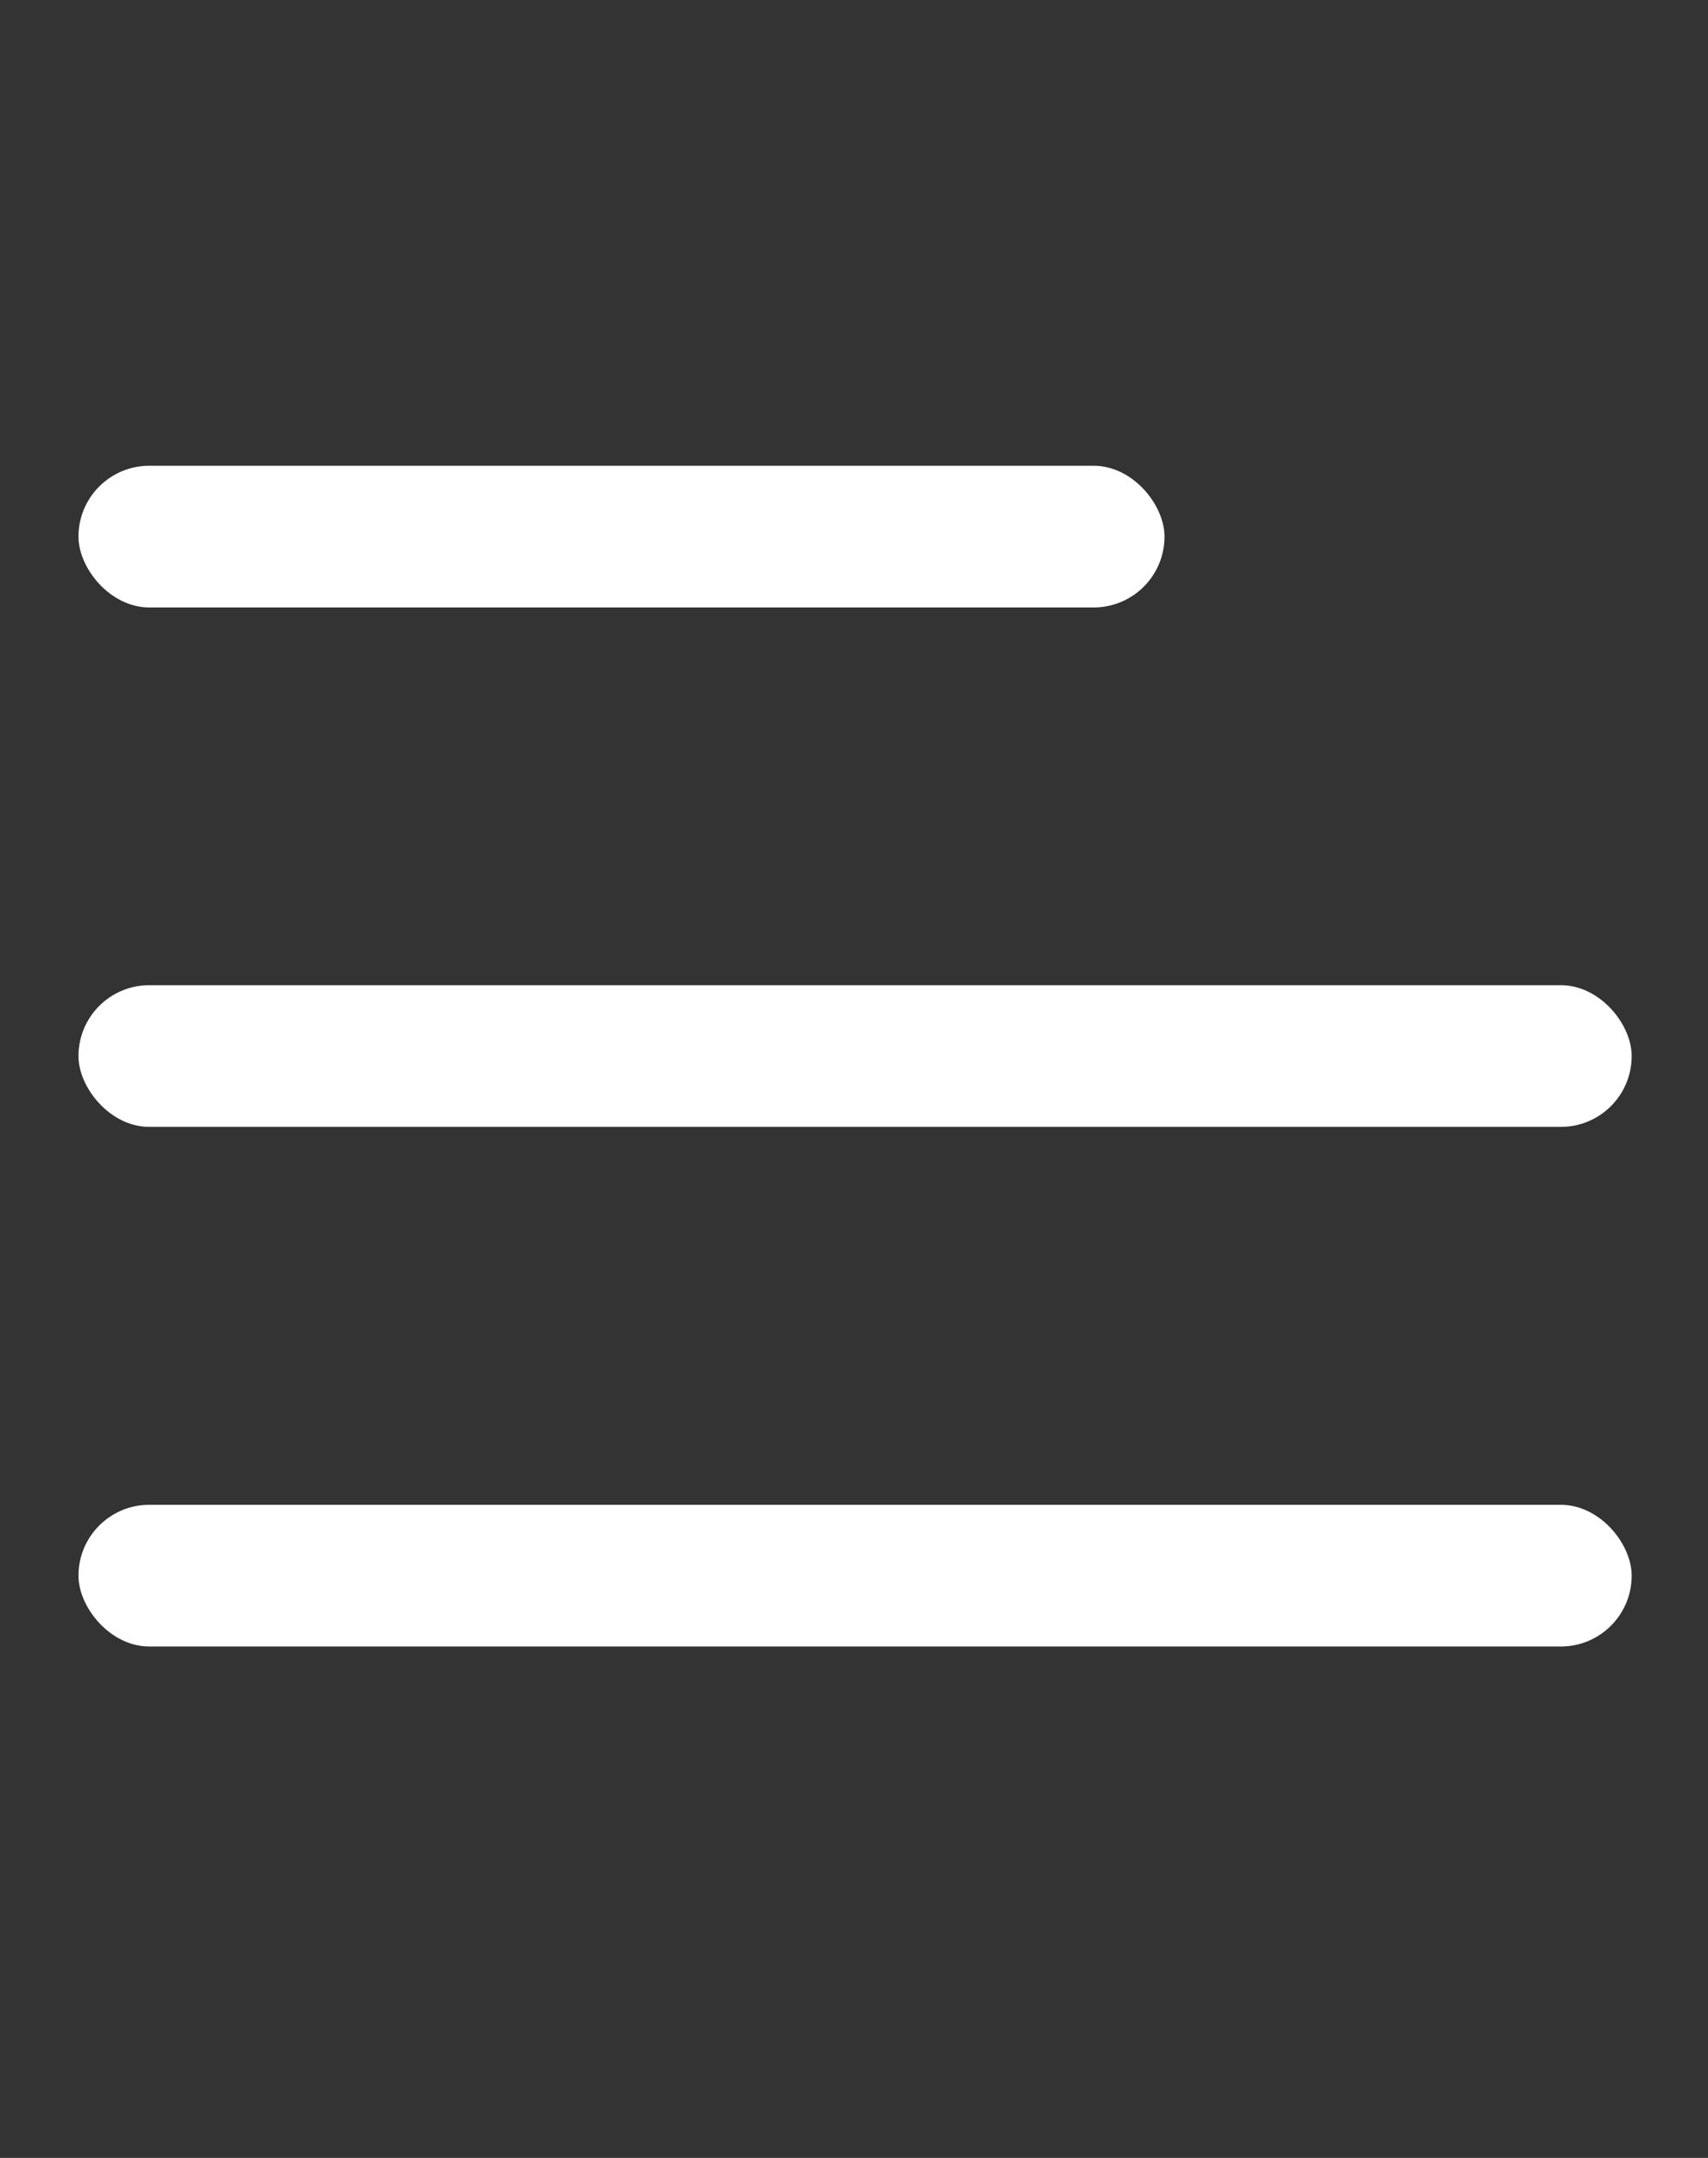 <svg width="19" height="24" viewBox="0 0 19 24" fill="none" xmlns="http://www.w3.org/2000/svg">
<rect x="0" y="0" width="19" height="24" fill="#333333" stroke="none"/>
<rect x="0.873" y="5.18" width="12.081" height="1.576" rx="0.788" fill="#FFFFFF"/>
<rect x="0.873" y="10.957" width="17.278" height="1.576" rx="0.788" fill="#FFFFFF"/>
<rect x="0.873" y="16.736" width="17.278" height="1.576" rx="0.788" fill="#FFFFFF"/>
</svg>
